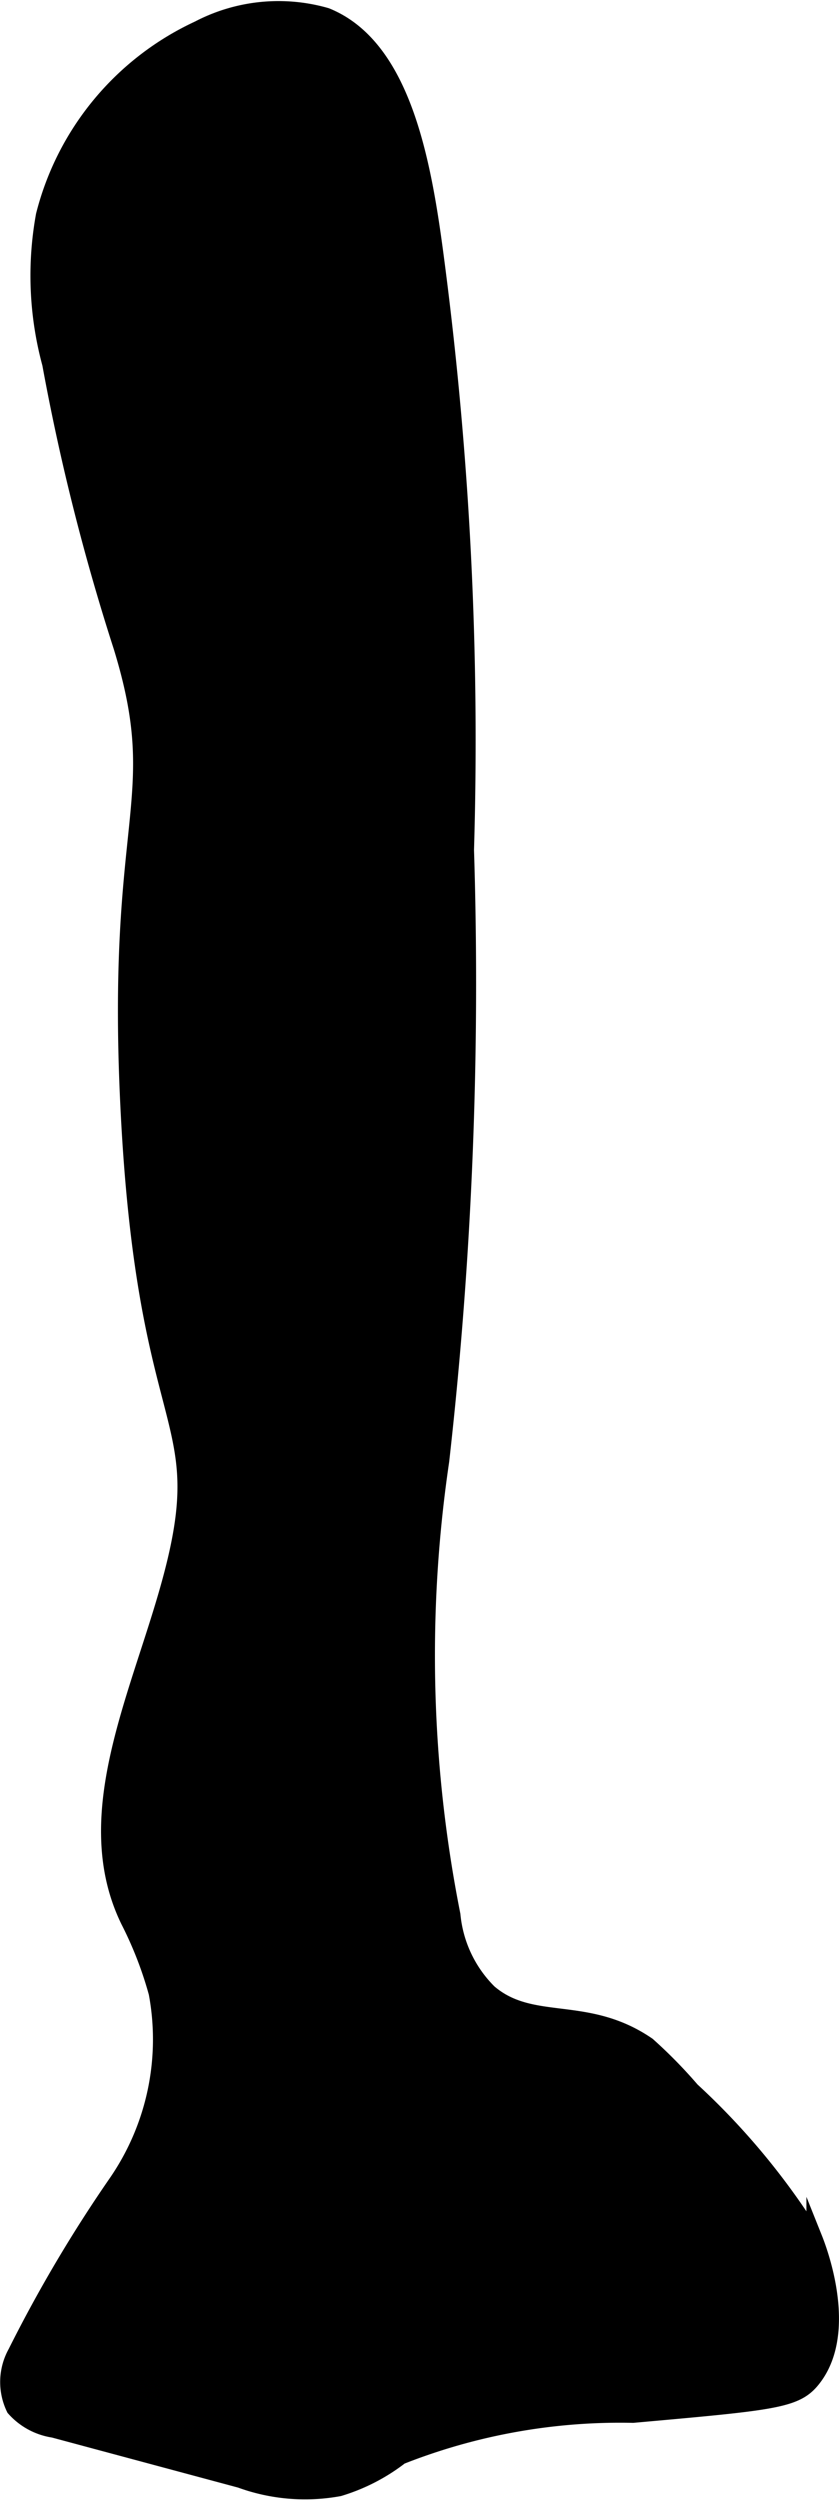 <?xml version="1.0" encoding="UTF-8"?>
<svg xmlns="http://www.w3.org/2000/svg"
     version="1.1"
     width="2.772mm"
     height="8.255mm"
     viewBox="0 0 7.857 23.399">
   <defs>
      <style type="text/css">
      .a {
        stroke: #000;
        stroke-miterlimit: 10;
        stroke-width: 0.15px;
      }
    </style>
   </defs>
   <path class="a"
         d="M.47,3.405a20.864,20.864,0,0,0,.667,2.648c.443,1.444-.07,1.567.066,4.316.149,3.016.766,2.862.44,4.238-.269,1.134-.946,2.331-.438,3.371a3.562,3.562,0,0,1,.262.675,2.363,2.363,0,0,1-.373,1.77,13.13,13.13,0,0,0-.946,1.597.564.564,0,0,0-.015.521.615.615,0,0,0,.369.2l1.749.47a1.766,1.766,0,0,0,.925.078,1.779,1.779,0,0,0,.576-.297,5.592,5.592,0,0,1,2.176-.39c1.33-.119,1.526-.135,1.684-.335.355-.449.049-1.231.015-1.316A6.668,6.668,0,0,0,6.478,19.562a4.526,4.526,0,0,0-.412-.42c-.574-.395-1.084-.149-1.487-.495a1.175,1.175,0,0,1-.342-.724,12.46,12.46,0,0,1-.105-4.25,39.834,39.834,0,0,0,.232-5.718,34.504,34.504,0,0,0-.274-5.483c-.118-.913-.301-2.027-1.035-2.324A1.618,1.618,0,0,0,1.859.269,2.638,2.638,0,0,0,.411,2.015,3.15,3.15,0,0,0,.47,3.405Z"/>
</svg>
